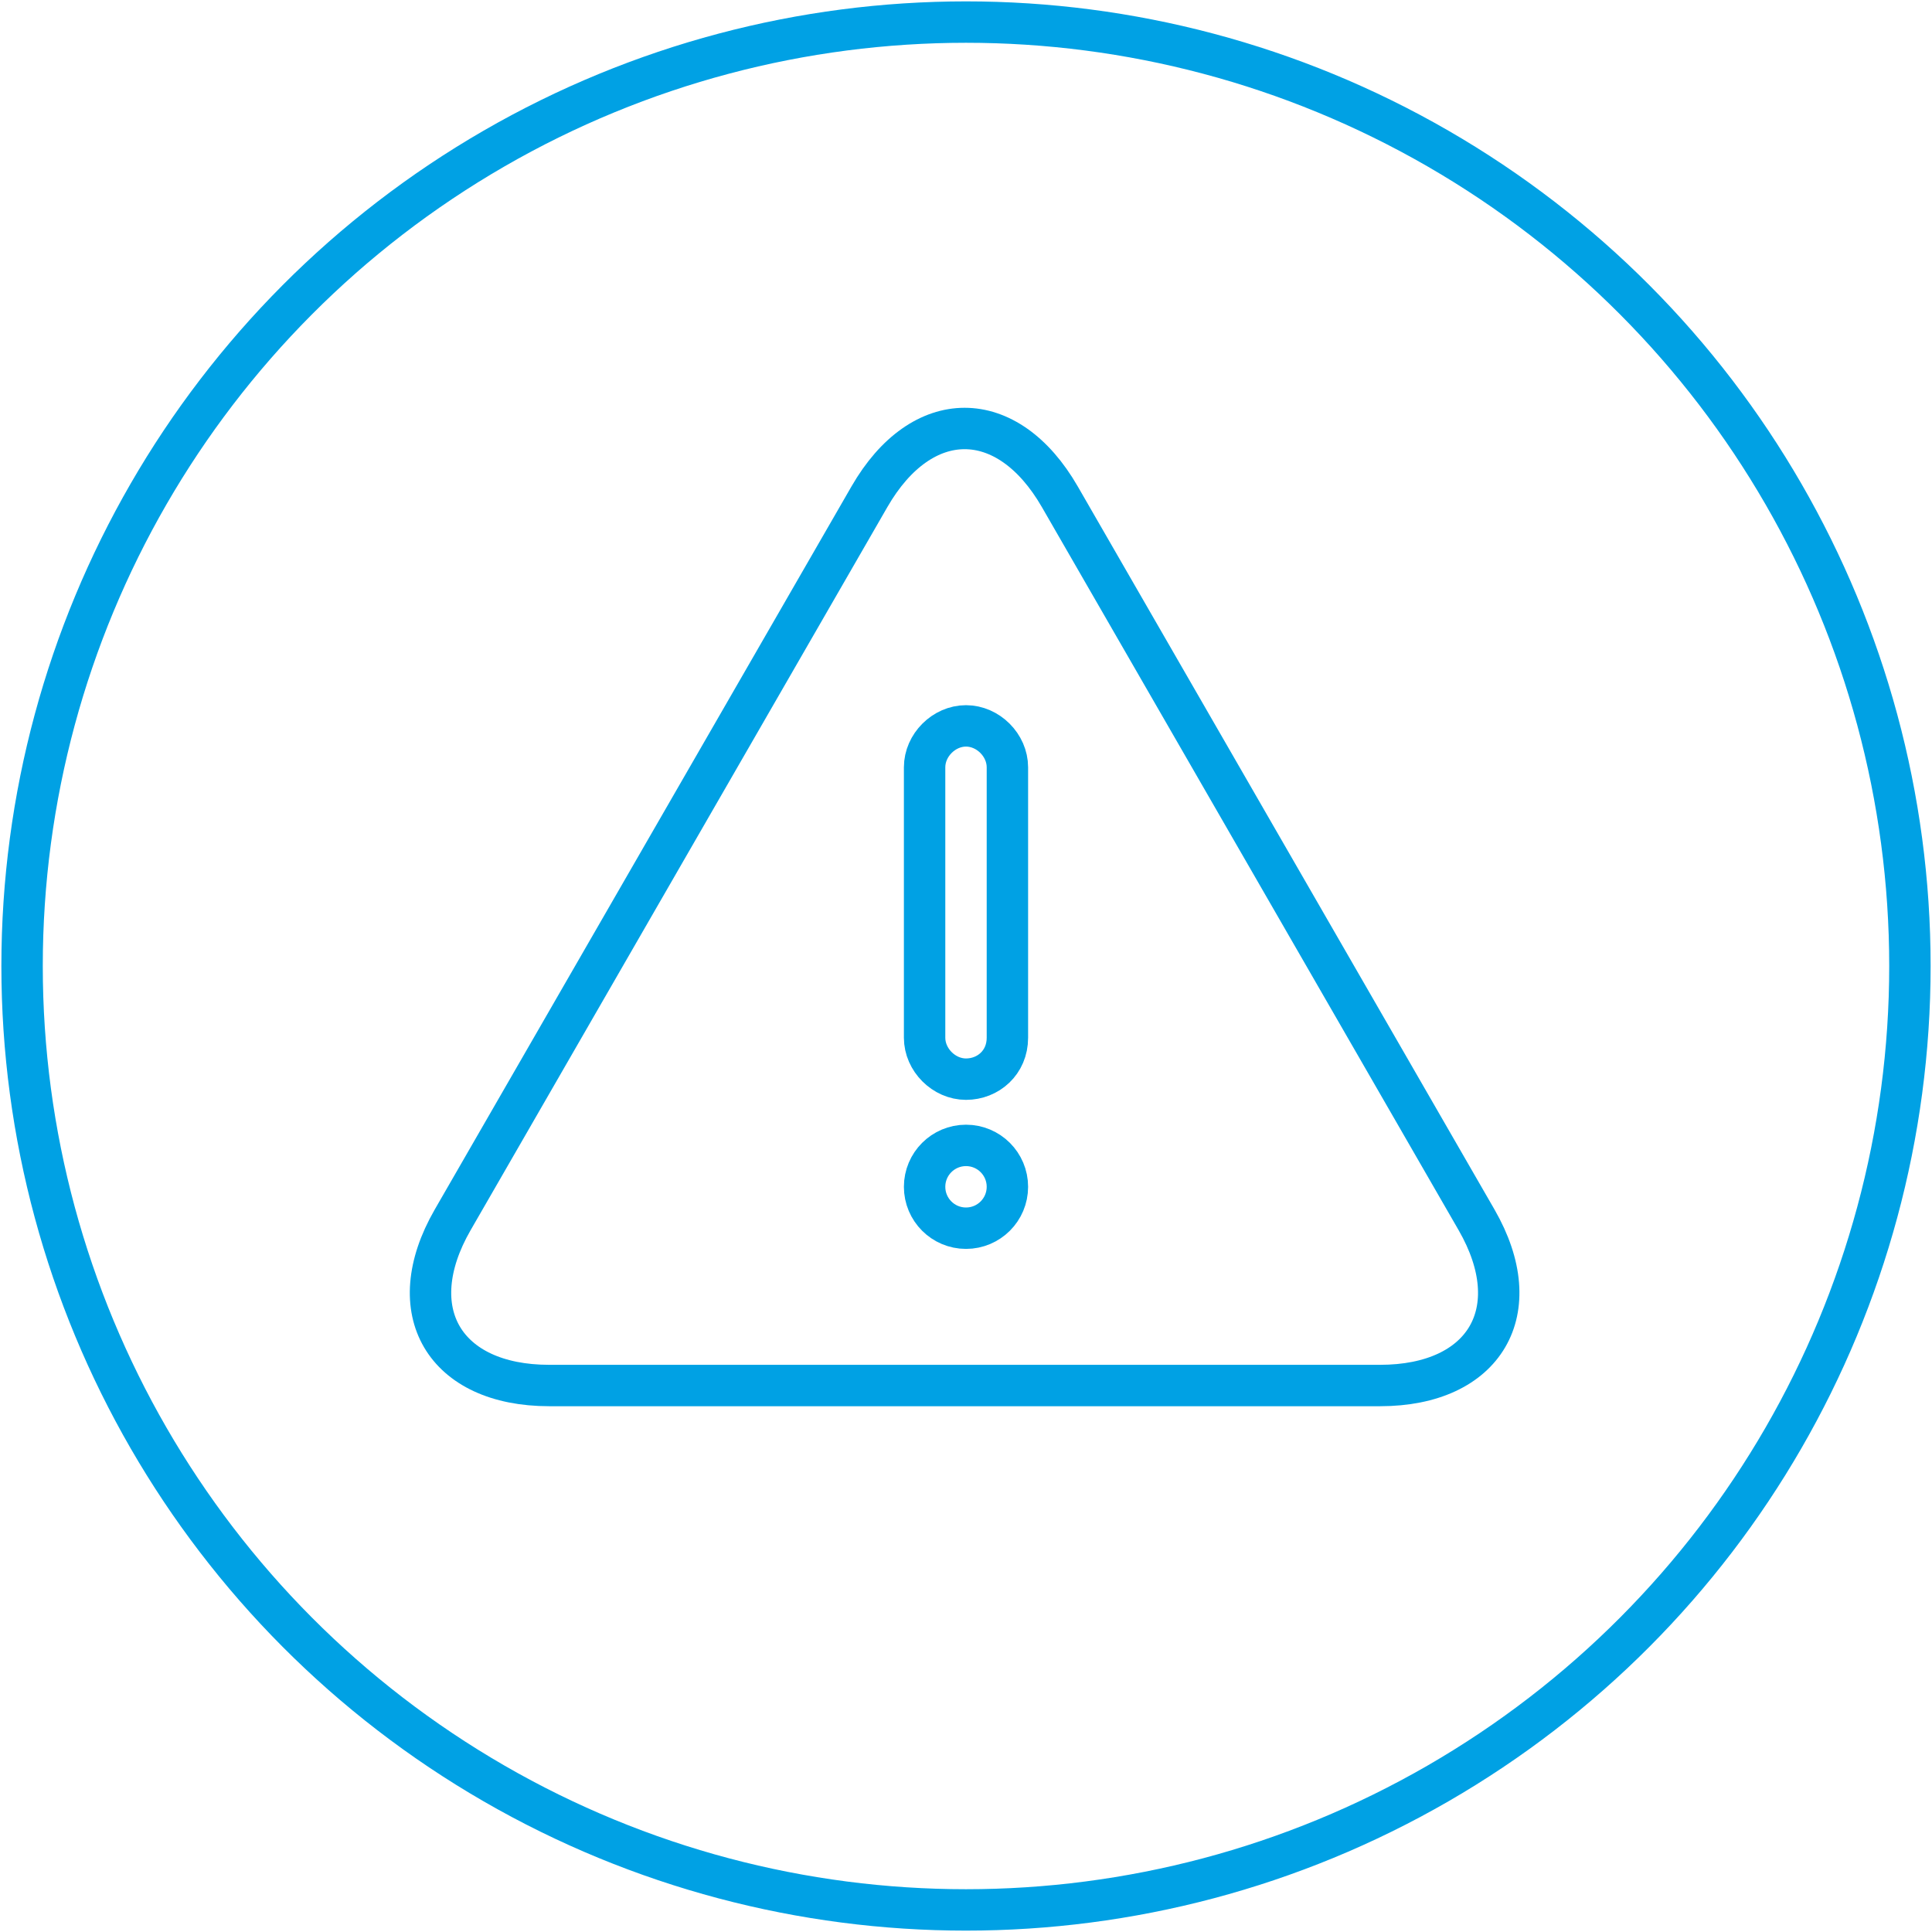 <?xml version="1.0" encoding="utf-8"?>
<!-- Generator: Adobe Illustrator 21.0.0, SVG Export Plug-In . SVG Version: 6.00 Build 0)  -->
<svg version="1.1" id="Layer_1" xmlns="http://www.w3.org/2000/svg" xmlns:xlink="http://www.w3.org/1999/xlink" x="0px" y="0px"
	 width="70px" height="70px" viewBox="0 0 70 70" enable-background="new 0 0 70 70" xml:space="preserve">
<g>
	<circle fill="none" stroke="#00A1E4" stroke-width="1.5" stroke-miterlimit="10" cx="35" cy="35" r="34.2"/>
	<path fill="none" stroke="#00A1E4" stroke-width="1.5" stroke-miterlimit="10" d="M35,39.1L35,39.1c-0.8,0-1.5-0.7-1.5-1.5v-9.8
		c0-0.8,0.7-1.5,1.5-1.5l0,0c0.8,0,1.5,0.7,1.5,1.5v9.8C36.5,38.5,35.8,39.1,35,39.1z"/>
	<circle fill="none" stroke="#00A1E4" stroke-width="1.5" stroke-miterlimit="10" cx="35" cy="43" r="1.5"/>
	<g>
		<path fill="none" stroke="#00A1E4" stroke-width="1.5" stroke-miterlimit="10" d="M19.9,50.2c-3.8,0-5.4-2.7-3.5-6L31.5,18
			c1.9-3.3,5-3.3,6.9,0l15.1,26.2c1.9,3.3,0.3,6-3.5,6H19.9z"/>
	</g>
</g>
</svg>
